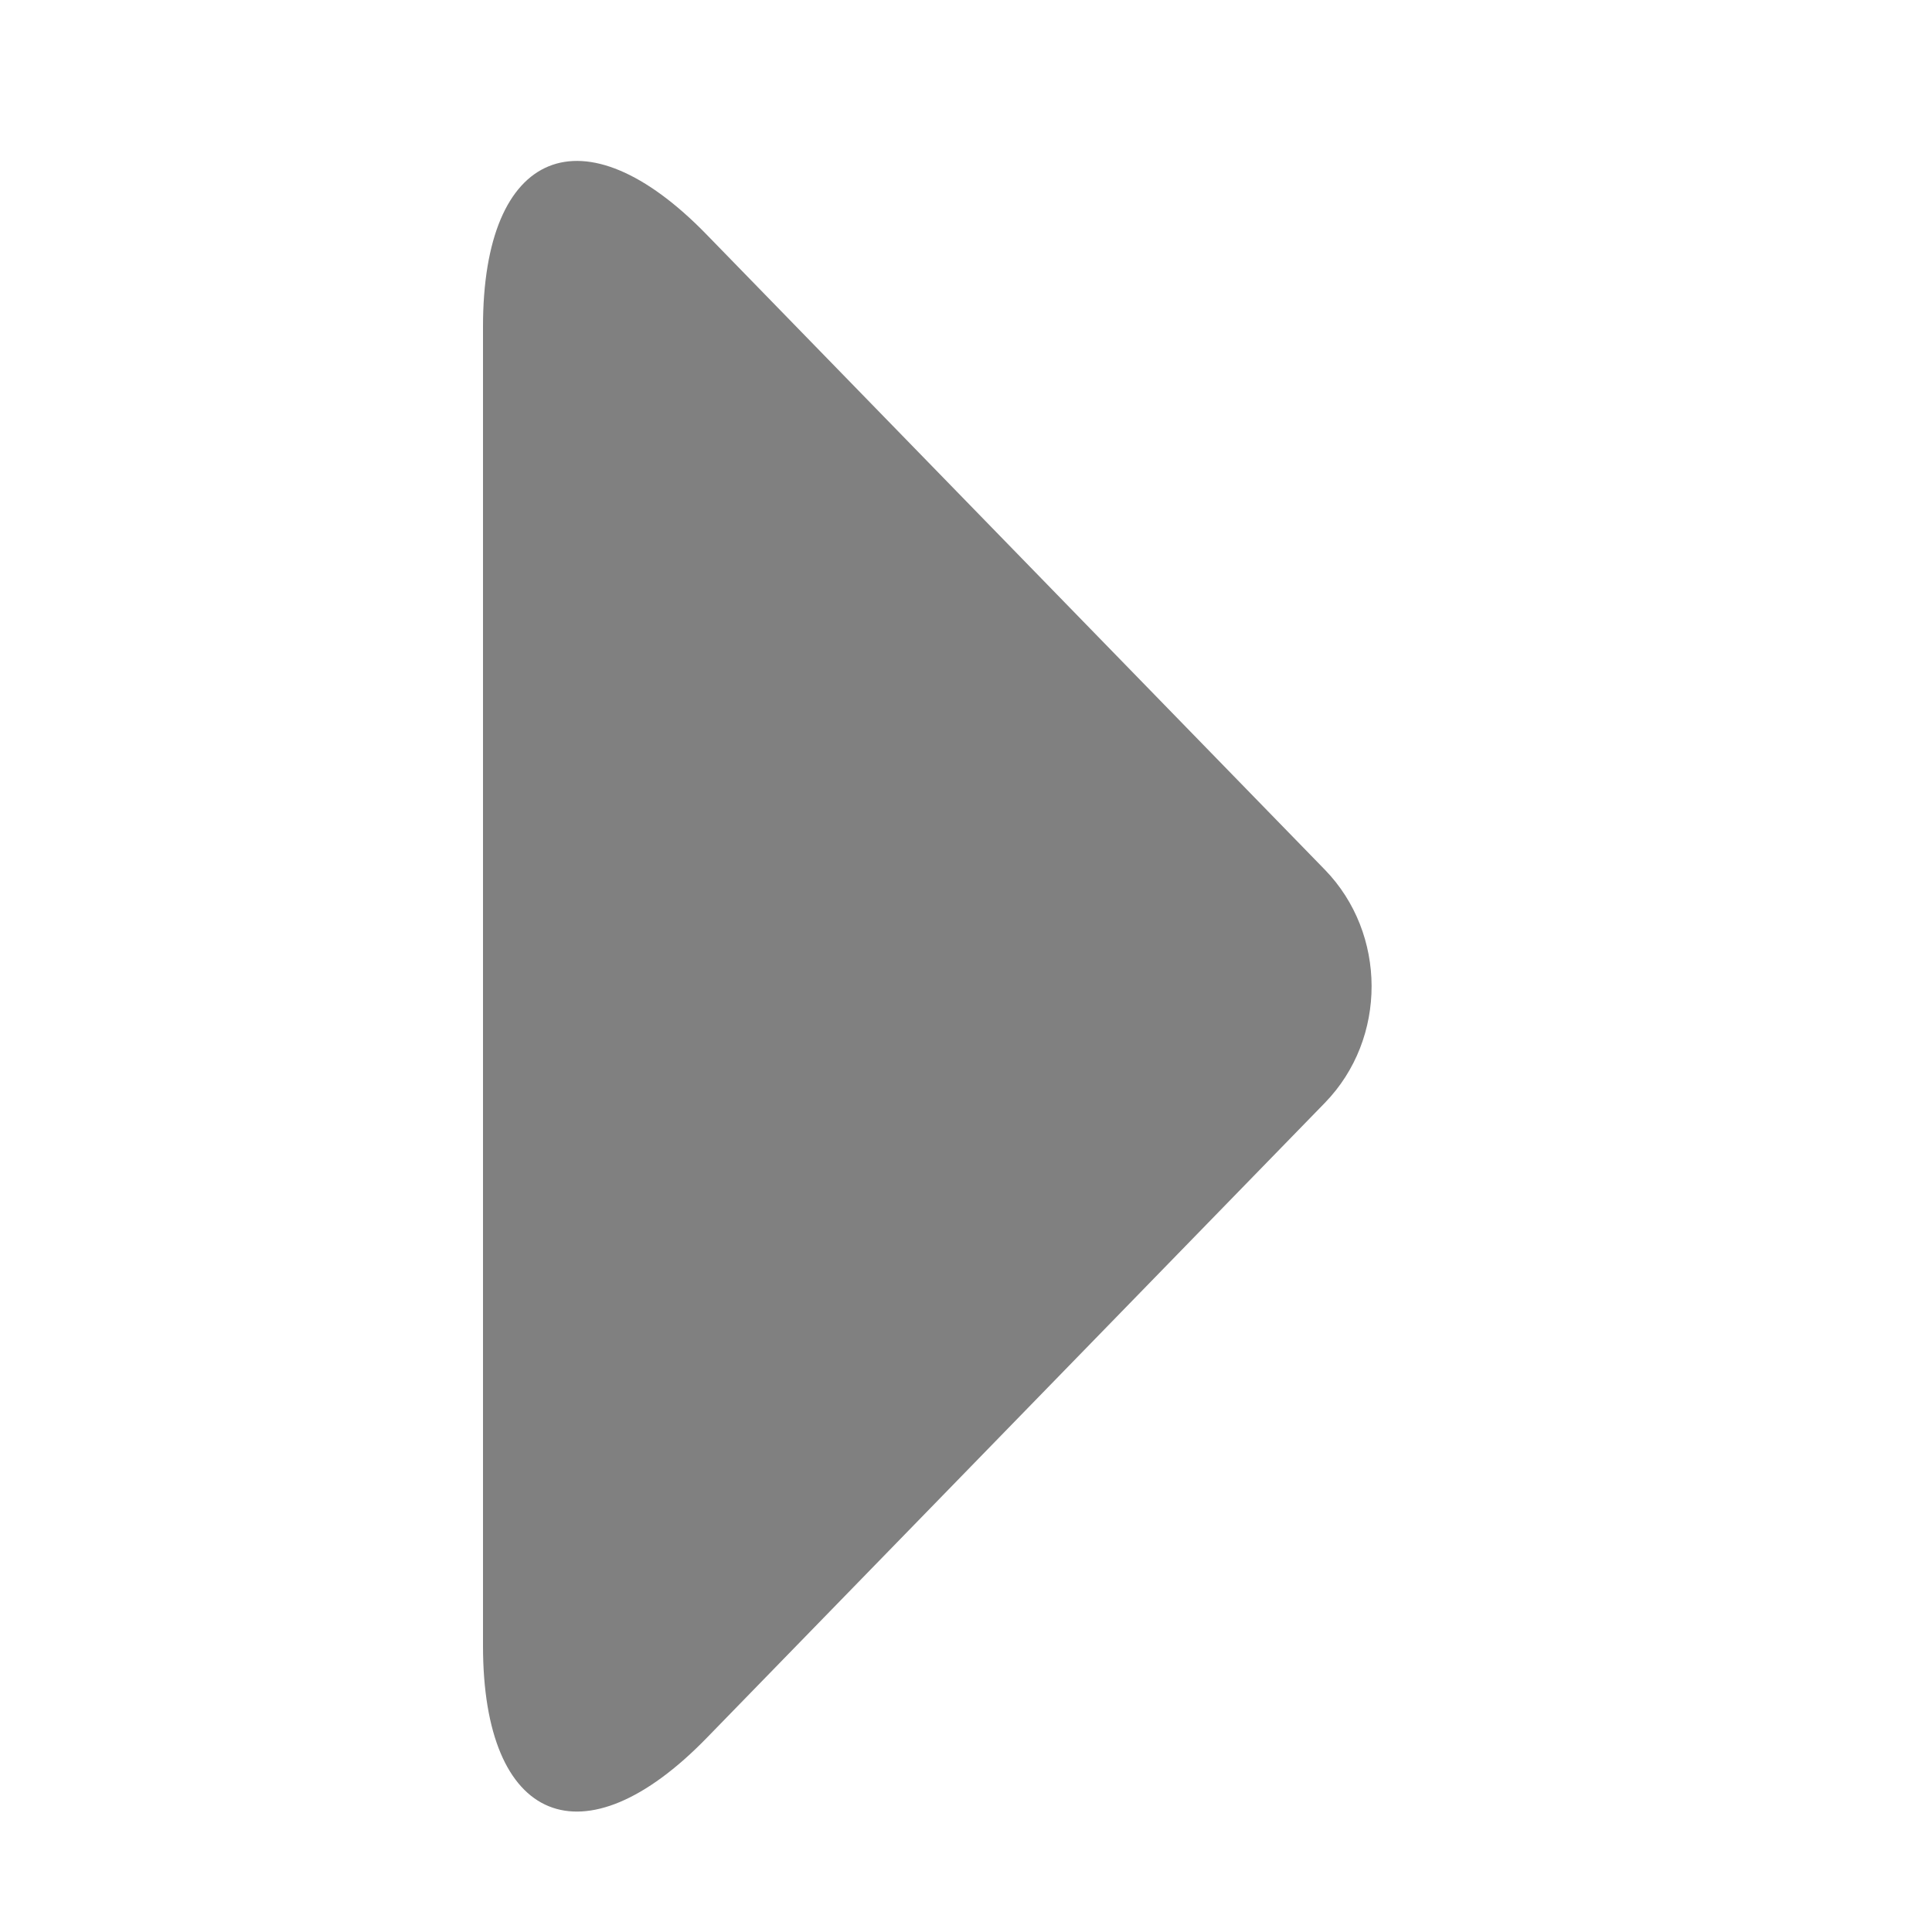 <svg t="1727833481532"  style="margin-right:5px;margin-bottom:5px;" viewBox="0 0 1024 1024" version="1.1" xmlns="http://www.w3.org/2000/svg" p-id="10495"><path d="M702.208 584.533c33.195-34.133 32.853-89.771 0-123.563L374.613 124.416C309.163 57.003 256 78.933 256 173.056v699.307c0 94.293 53.248 116.053 118.699 48.64L702.208 584.533z" fill="gray" p-id="10496"></path></svg>